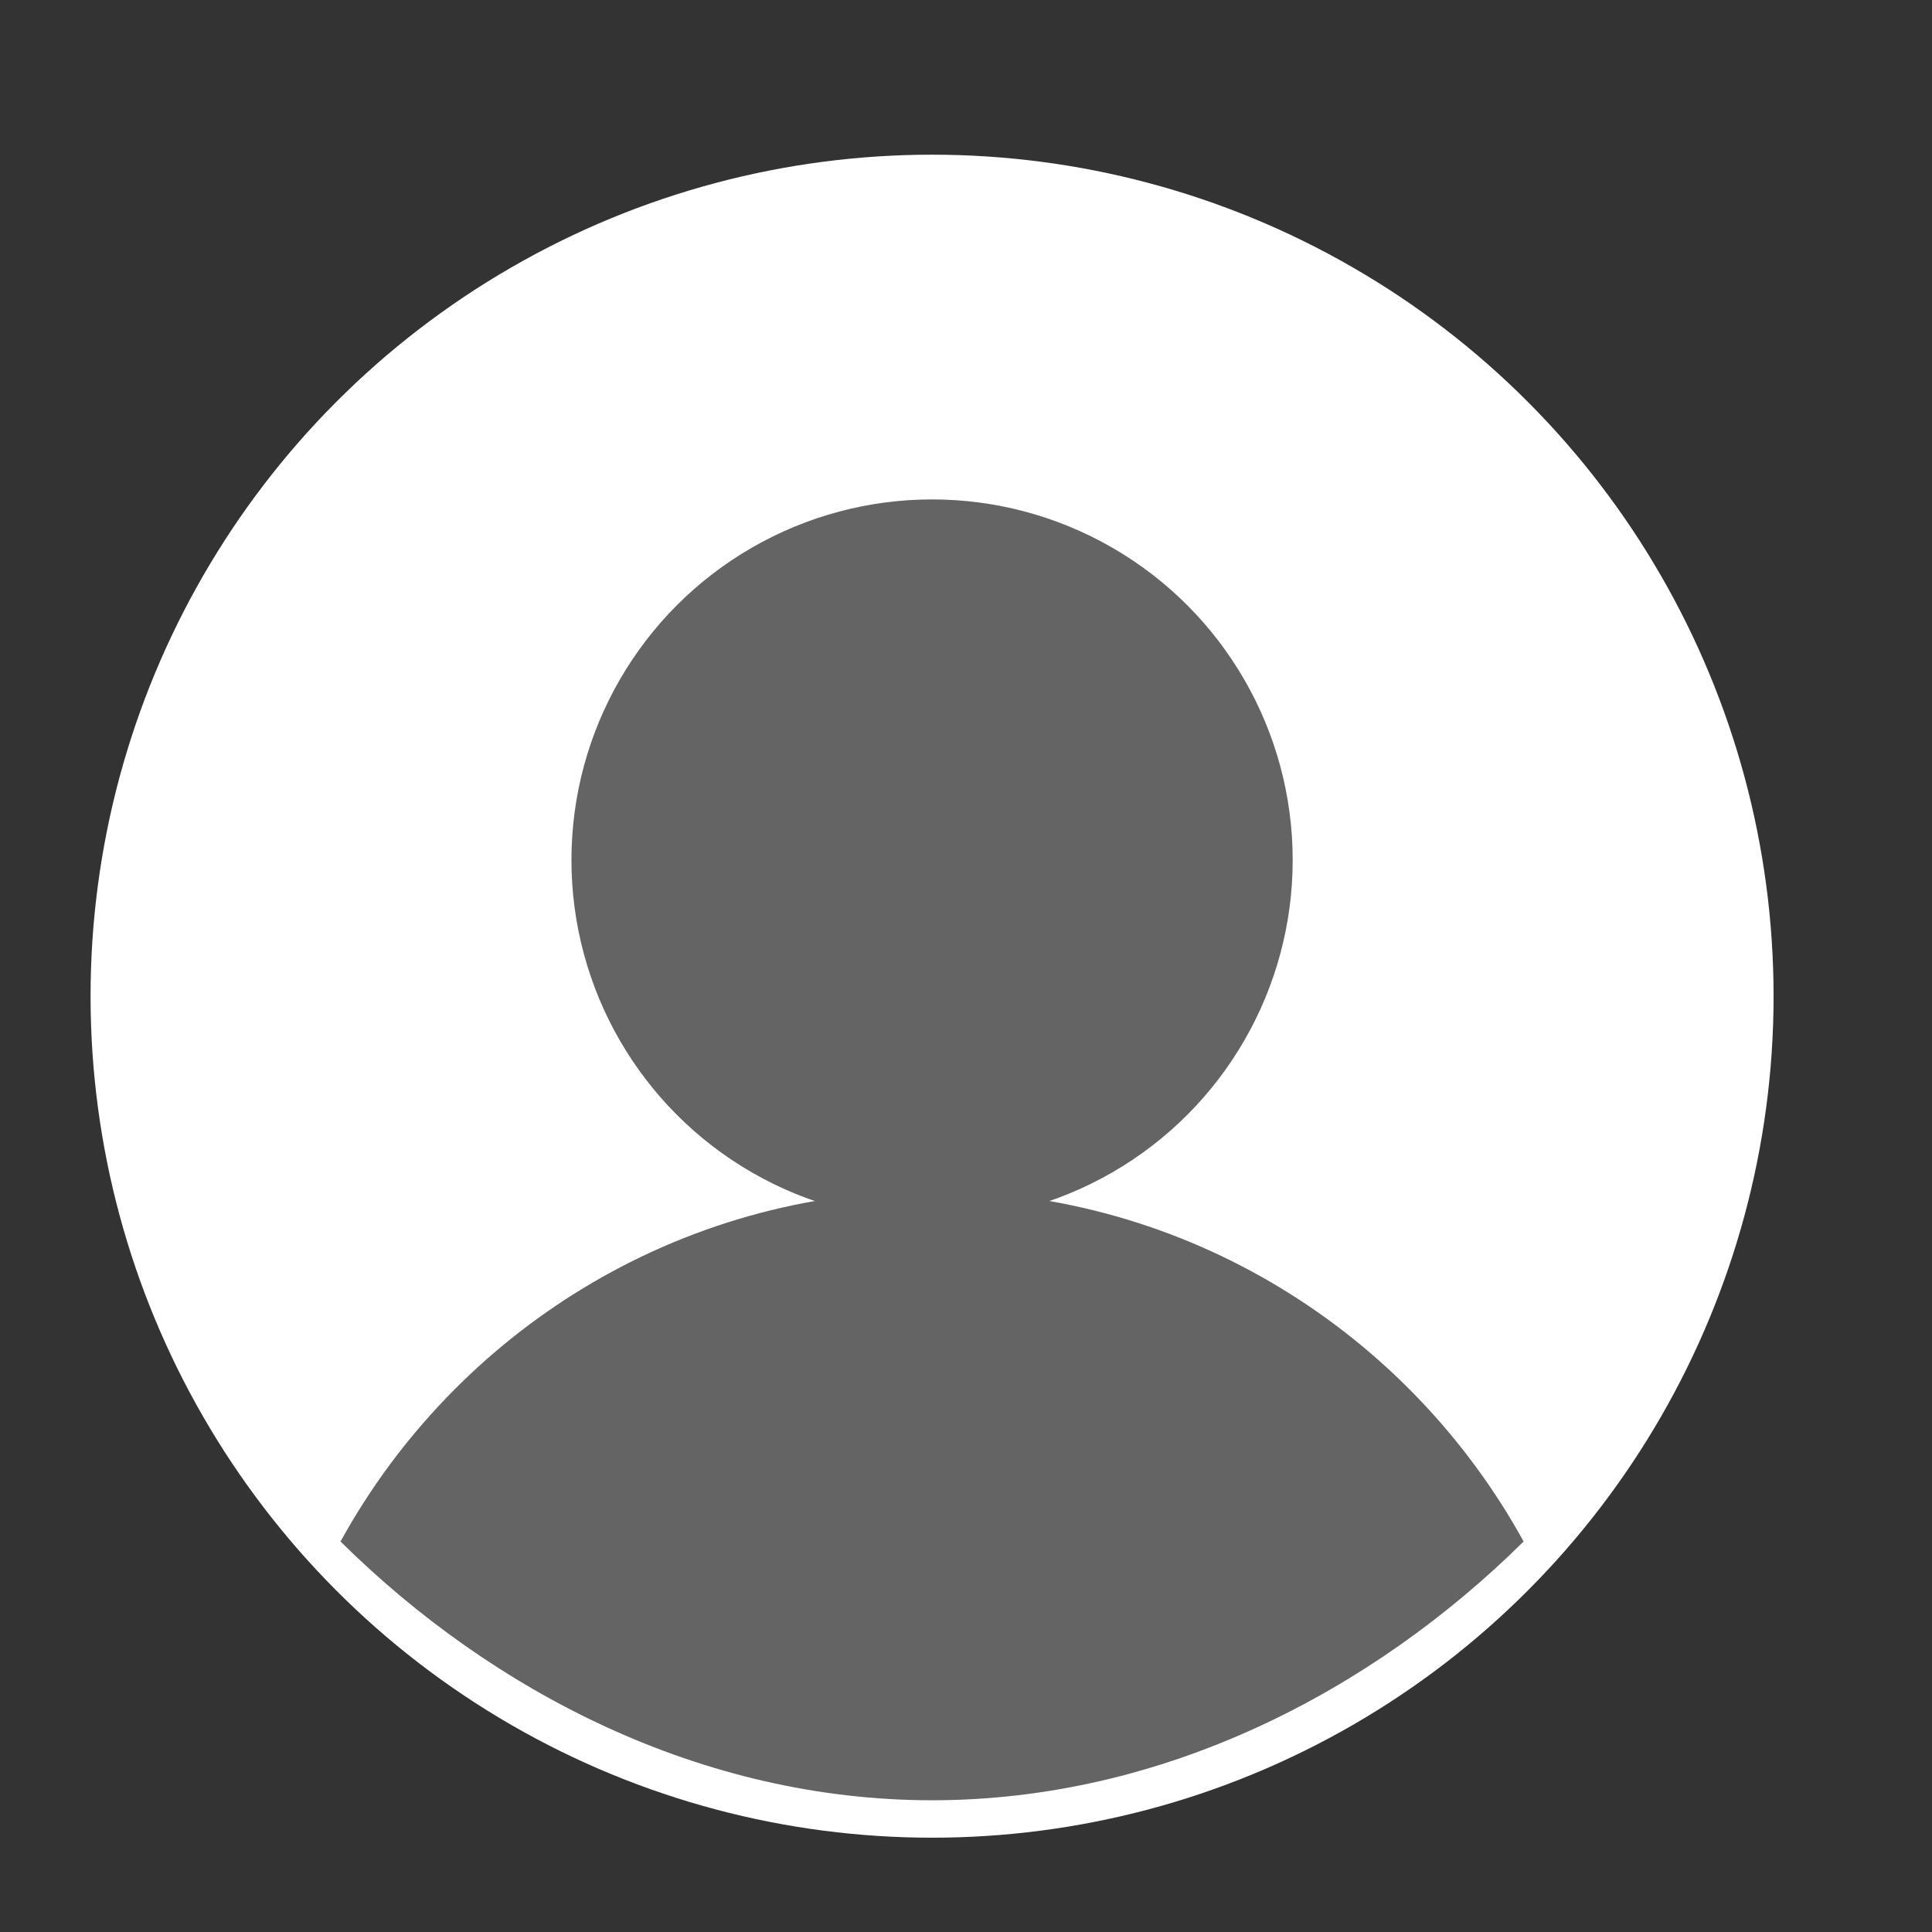 <svg id="Layer_1" xmlns="http://www.w3.org/2000/svg" xmlns:xlink="http://www.w3.org/1999/xlink" width="32" height="32" viewBox="0 0 32 32" enable-background="new 0 0 32 32"><rect x="0" y="0" width="32" height="32" fill="#333333" stroke="none"/><g><circle fill="#fff" cx="15.438" cy="16.5" r="13.938"/><circle fill="#646464" cx="15.438" cy="14.245" r="5.973"/><path fill="#646464" d="M15.438 29.818c3.82.0 7.28-1.796 9.798-4.286-1.904-3.457-5.571-5.808-9.798-5.808-4.227.0-7.894 2.351-9.798 5.808C8.157 28.022 11.617 29.818 15.438 29.818z"/></g></svg>